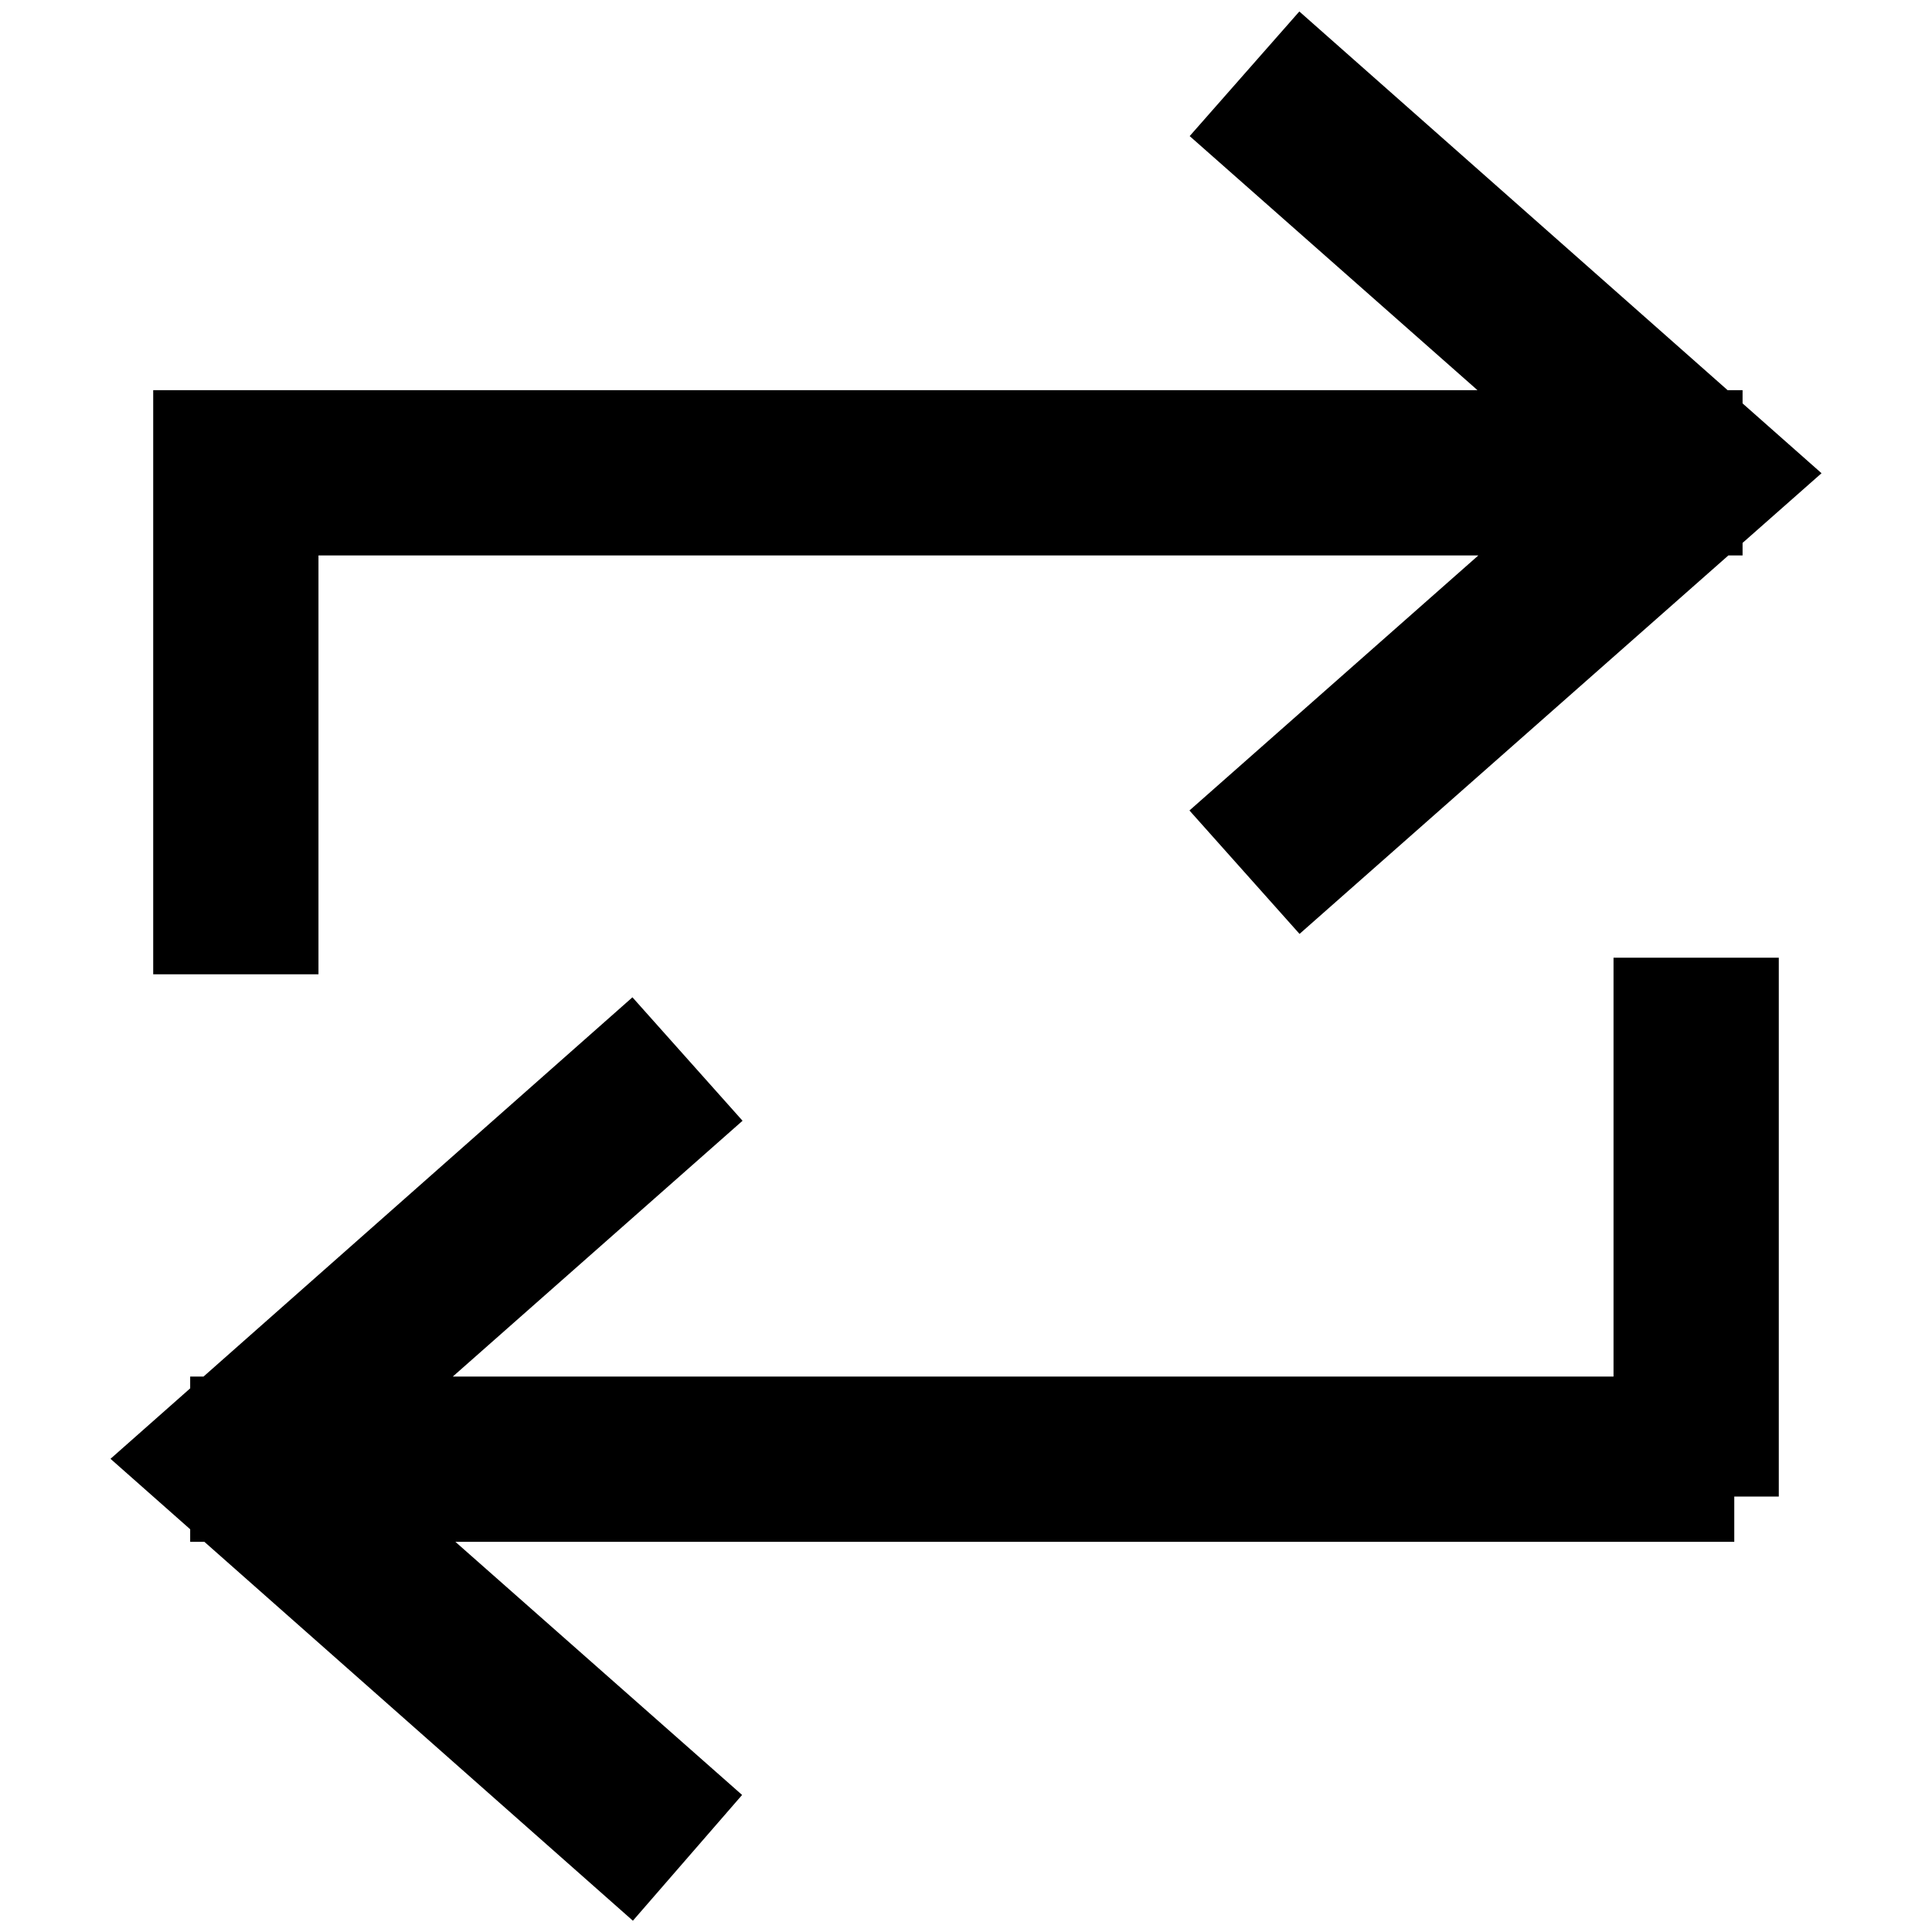 <?xml version="1.0" encoding="utf-8"?>
<!-- Svg Vector Icons : http://www.onlinewebfonts.com/icon -->
<!DOCTYPE svg PUBLIC "-//W3C//DTD SVG 1.1//EN" "http://www.w3.org/Graphics/SVG/1.1/DTD/svg11.dtd">
<svg version="1.1" xmlns="http://www.w3.org/2000/svg" xmlns:xlink="http://www.w3.org/1999/xlink" x="0px" y="0px" viewBox="0 0 256 256" enable-background="new 0 0 256 256" xml:space="preserve">
<g> <path stroke-width="12" fill-opacity="0" stroke="#000000"  d="M83.3,246l-59.6-52.7l59.6-52.7l6.6,7.4l-51.2,45.2l51.2,45.2L83.3,246z M229.8,198.3H31.2v-9.9h188.6 v-55.5h9.9V198.3z M172.7,115.3l-6.6-7.4l51.2-45.2l-51.2-45.2l6.6-7.5l59.6,52.7L172.7,115.3z M36.2,123.1h-9.9V57.7h198.6v9.9 H36.2V123.1z"/></g>
</svg>